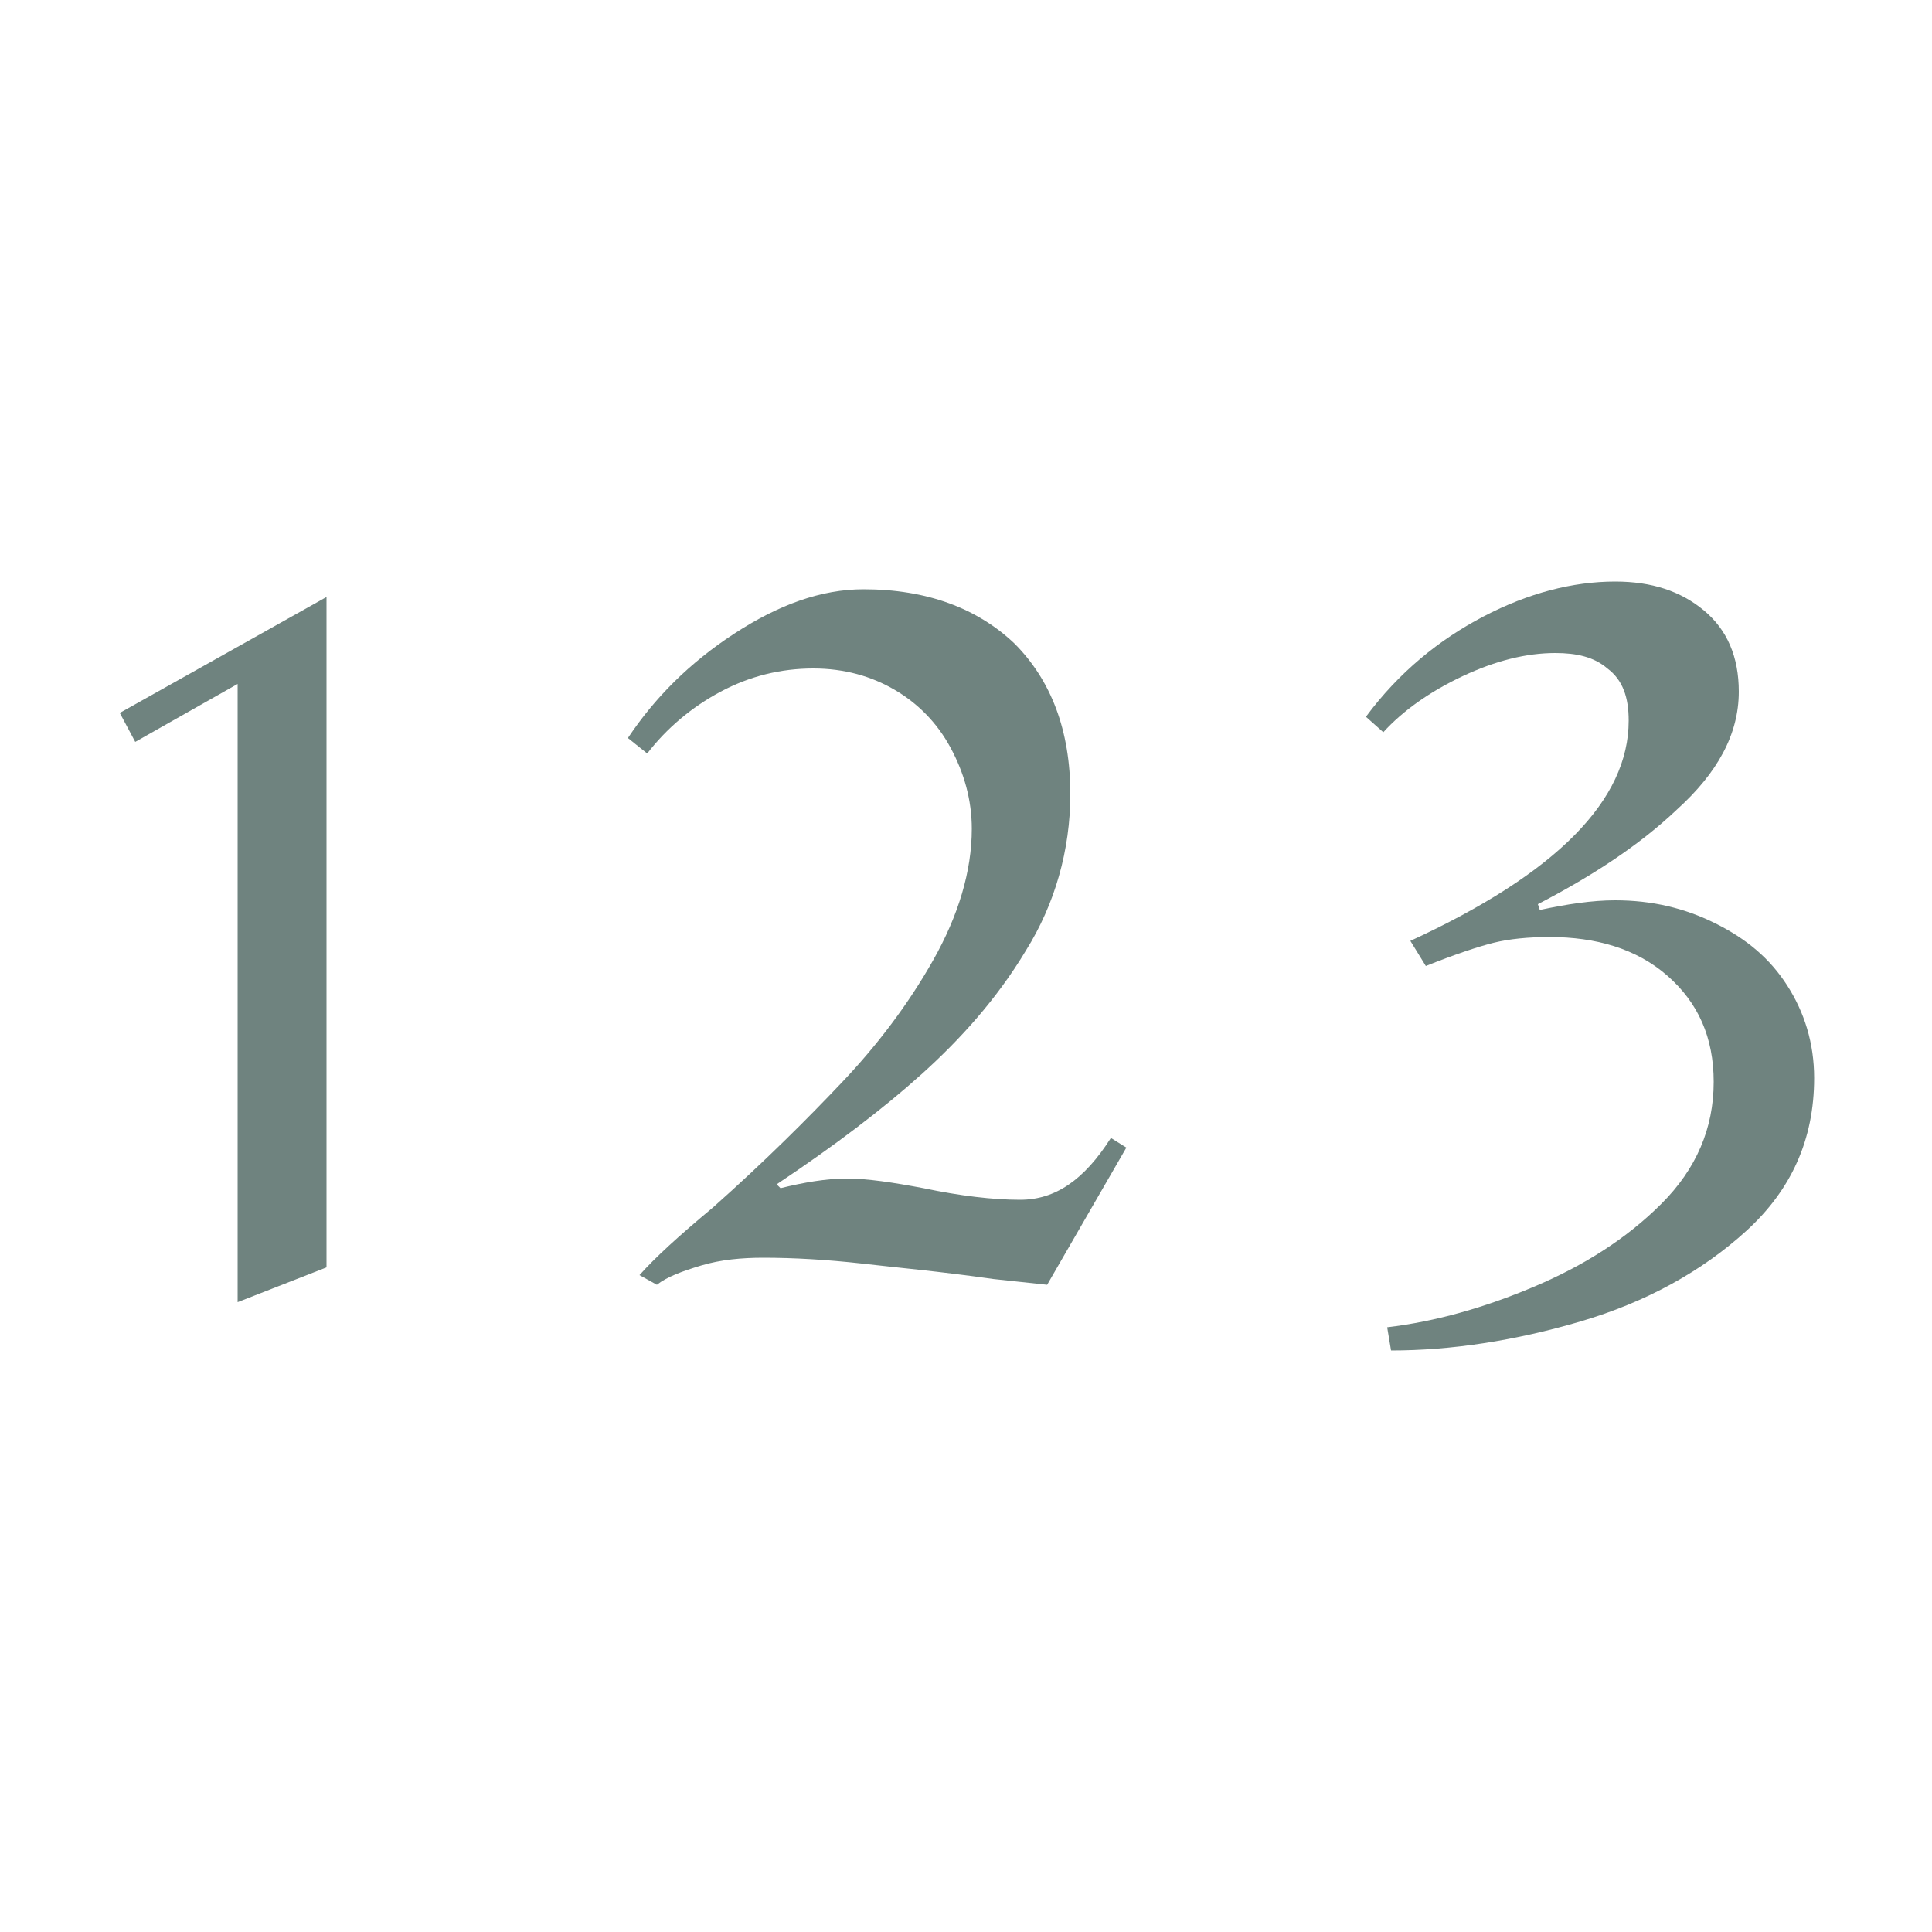 <?xml version="1.0" encoding="utf-8"?>
<!-- Generator: Adobe Illustrator 24.3.0, SVG Export Plug-In . SVG Version: 6.00 Build 0)  -->
<svg version="1.1" id="Calque_1" xmlns="http://www.w3.org/2000/svg" xmlns:xlink="http://www.w3.org/1999/xlink" x="0px" y="0px"
	 viewBox="0 0 100 100" style="enable-background:new 0 0 100 100;" xml:space="preserve">
<style type="text/css">
	.st0{fill:#6F837F;}
</style>
<g>
	<path class="st0" d="M16.9,30.9v34.7l-4.6,1.8v-32L7,38.4l-0.8-1.5L16.9,30.9z"/>
	<path class="st0" d="M52.5,33.3c1.9,1.9,2.9,4.5,2.9,7.8c0,2.9-0.8,5.7-2.3,8.1c-1.5,2.5-3.4,4.6-5.4,6.4s-4.5,3.7-7.5,5.7l0.2,0.2
		c1.2-0.3,2.4-0.5,3.4-0.5c1.1,0,2.4,0.2,4,0.5c1.9,0.4,3.6,0.6,5,0.6c1.8,0,3.3-1,4.7-3.2l0.8,0.5l-4.1,7.1l-2.8-0.3
		c-2.8-0.4-5.1-0.6-6.8-0.8c-1.8-0.2-3.5-0.3-5.1-0.3c-1.1,0-2.2,0.1-3.2,0.4s-1.8,0.6-2.3,1L33.1,66c0.8-0.9,2-2,3.8-3.5
		c2.7-2.4,4.9-4.6,6.7-6.5c1.8-1.9,3.4-4,4.7-6.3c1.3-2.3,2-4.6,2-6.8c0-1.5-0.4-2.9-1.1-4.2c-0.7-1.3-1.7-2.3-2.9-3
		c-1.2-0.7-2.6-1.1-4.2-1.1c-1.7,0-3.3,0.4-4.8,1.2c-1.5,0.8-2.8,1.9-3.8,3.2l-1-0.8c1.4-2.1,3.2-3.9,5.5-5.4
		c2.3-1.5,4.5-2.3,6.7-2.3C48,30.5,50.6,31.5,52.5,33.3z"/>
	<path class="st0" d="M79.6,46.8l0.1,0.3c1.4-0.3,2.7-0.5,3.9-0.5c1.9,0,3.6,0.4,5.2,1.2s2.8,1.8,3.7,3.2s1.4,3,1.4,4.8
		c0,3.2-1.2,5.8-3.5,7.9c-2.3,2.1-5.2,3.7-8.6,4.7c-3.4,1-6.7,1.5-9.8,1.5l-0.2-1.2c2.5-0.3,5-1,7.6-2.1s4.8-2.5,6.6-4.3
		c1.8-1.8,2.7-3.9,2.7-6.3c0-2.3-0.8-4.1-2.4-5.5c-1.6-1.4-3.7-2-6.1-2c-1.1,0-2.1,0.1-2.9,0.3c-0.8,0.2-2,0.6-3.5,1.2L73,48.7
		c7.6-3.5,11.3-7.3,11.3-11.4c0-1.2-0.3-2.1-1.1-2.7c-0.7-0.6-1.6-0.8-2.7-0.8c-1.5,0-3.1,0.4-4.8,1.2c-1.7,0.8-3.1,1.8-4.1,2.9
		l-0.9-0.8c1.7-2.3,3.8-4,6.1-5.2s4.6-1.8,6.8-1.8c1.9,0,3.4,0.5,4.6,1.5s1.8,2.4,1.8,4.2c0,2.2-1.1,4.2-3.2,6.1
		C84.8,43.8,82.3,45.4,79.6,46.8z"/>
</g>
</svg>
